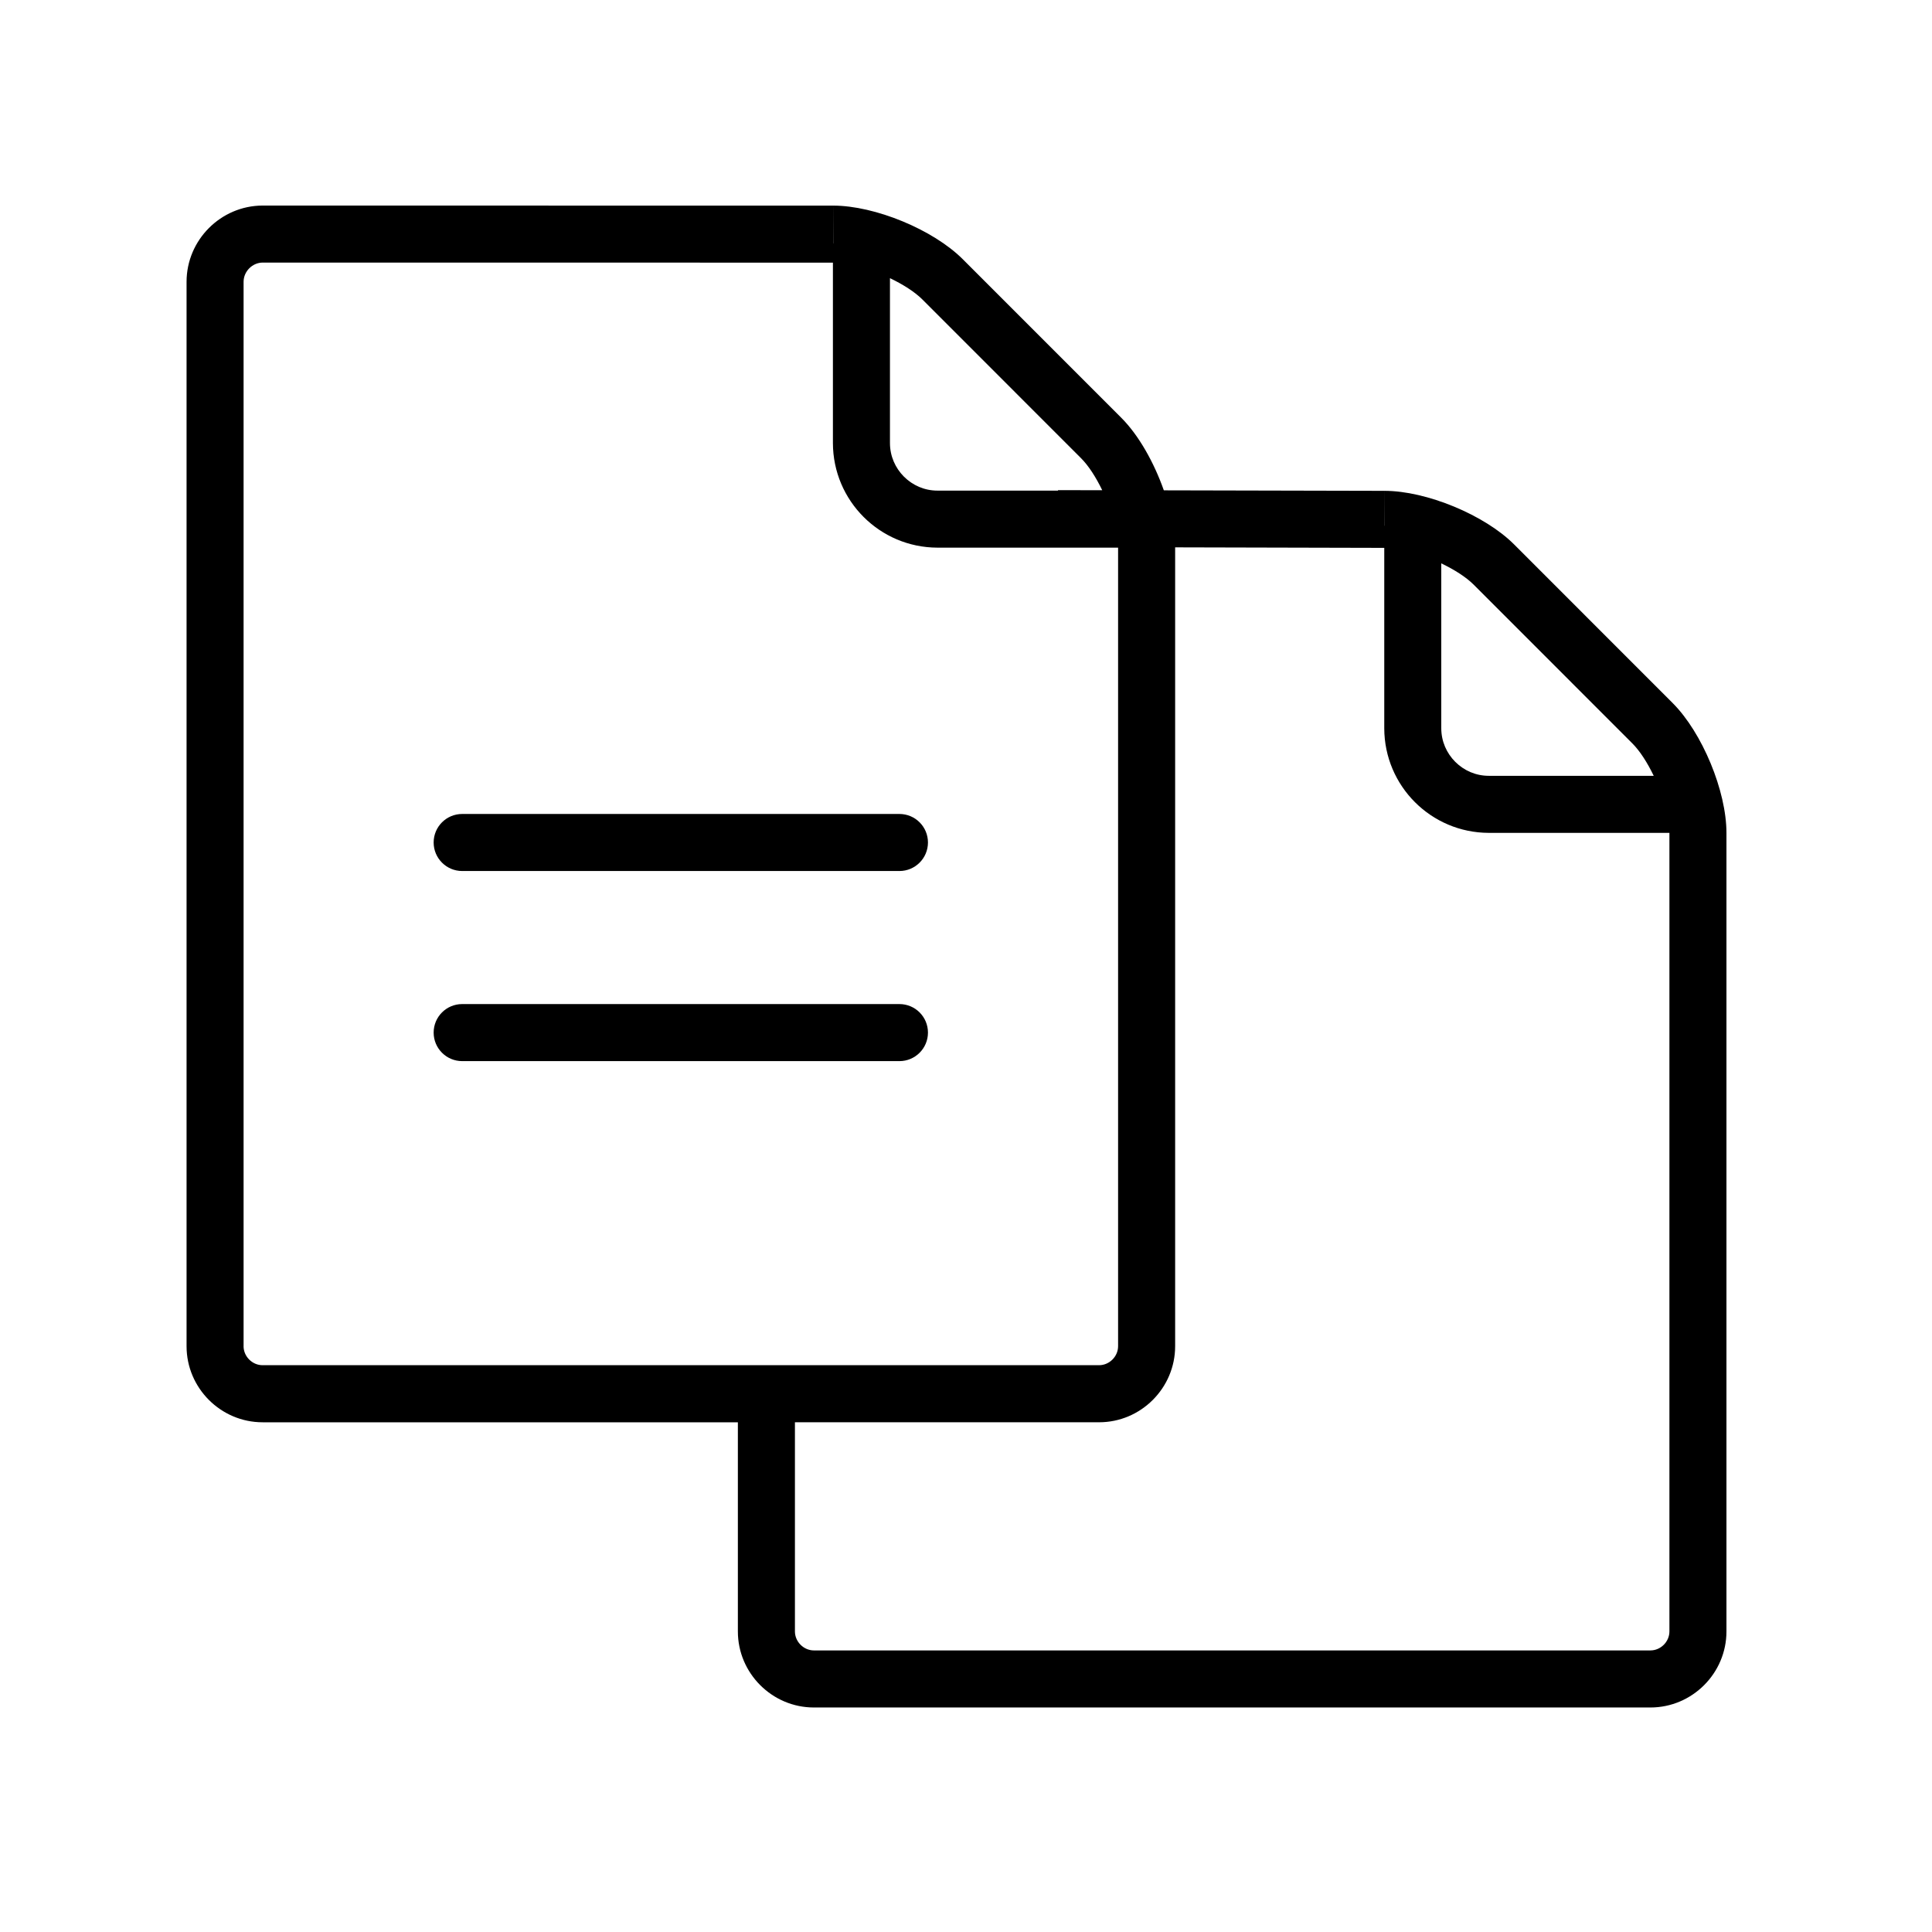 <?xml version="1.0" encoding="UTF-8"?>
<!-- Uploaded to: ICON Repo, www.iconrepo.com, Generator: ICON Repo Mixer Tools -->
<svg fill="#000000" width="800px" height="800px" version="1.1" viewBox="144 144 512 512" xmlns="http://www.w3.org/2000/svg">
 <g>
  <path d="m587.27 330.31-42.027-42.043c-7.824-7.82-23.25-14.191-34.328-14.191v9.238h-0.027l0.023-9.238h-0.074l-58.41-0.133c-2.613-7.41-6.672-14.625-11.262-19.215l-42.027-42.039c-7.824-7.824-23.25-14.199-34.328-14.199v10.027h-0.027l0.023-10.027-0.074 0.004-151.14-0.02c-11.082 0.035-20.152 9.129-20.152 20.211v282.08c0 11.082 9.07 20.156 20.152 20.156h125.95v55.426c0 11.082 9.07 20.156 20.152 20.156h221.68c11.082 0 20.152-9.074 20.152-20.156v-211.62c0-11.09-6.41-26.566-14.254-34.41zm-10.688 10.691c2.039 2.039 4.019 5.16 5.672 8.602l-43.707-0.004c-3.461 0-6.574-1.395-8.891-3.703-2.301-2.316-3.699-5.43-3.703-8.898v-43.699c3.445 1.648 6.566 3.621 8.602 5.656zm-146.1-75.582c2.019 2.019 3.981 5.094 5.621 8.496l-11.75-0.023c0.02 0.047 0.031 0.09 0.051 0.133l-31.961-0.008c-3.461 0-6.574-1.395-8.891-3.703-2.301-2.316-3.699-5.43-3.703-8.898v-43.699c3.445 1.648 6.566 3.621 8.602 5.656zm-221.93 235.34v-282.08c0-2.754 2.328-5.09 5.078-5.094l151.1 0.016v47.812c0.031 15.297 12.418 27.684 27.711 27.719h47.863v211.62c0 2.731-2.309 5.039-5.039 5.039h-221.68c-2.731 0-5.039-2.309-5.039-5.039zm377.86 75.582c0 2.731-2.309 5.039-5.039 5.039h-221.67c-2.731 0-5.039-2.309-5.039-5.039v-55.426h80.609c11.082 0 20.152-9.074 20.152-20.156v-211.62c0-0.023-0.004-0.055-0.004-0.086l55.422 0.137v47.812c0.031 15.297 12.418 27.688 27.711 27.715l47.859-0.004z"/>
  <path d="m382.36 410.09h-115.88c-4.172 0-7.559 3.375-7.559 7.559 0 4.176 3.387 7.559 7.559 7.559h115.88c4.172 0 7.559-3.379 7.559-7.559 0-4.184-3.387-7.559-7.559-7.559z"/>
  <path d="m382.36 359.71h-115.88c-4.172 0-7.559 3.379-7.559 7.559 0 4.172 3.387 7.559 7.559 7.559h115.88c4.172 0 7.559-3.387 7.559-7.559 0-4.18-3.387-7.559-7.559-7.559z"/>
 </g>
</svg>